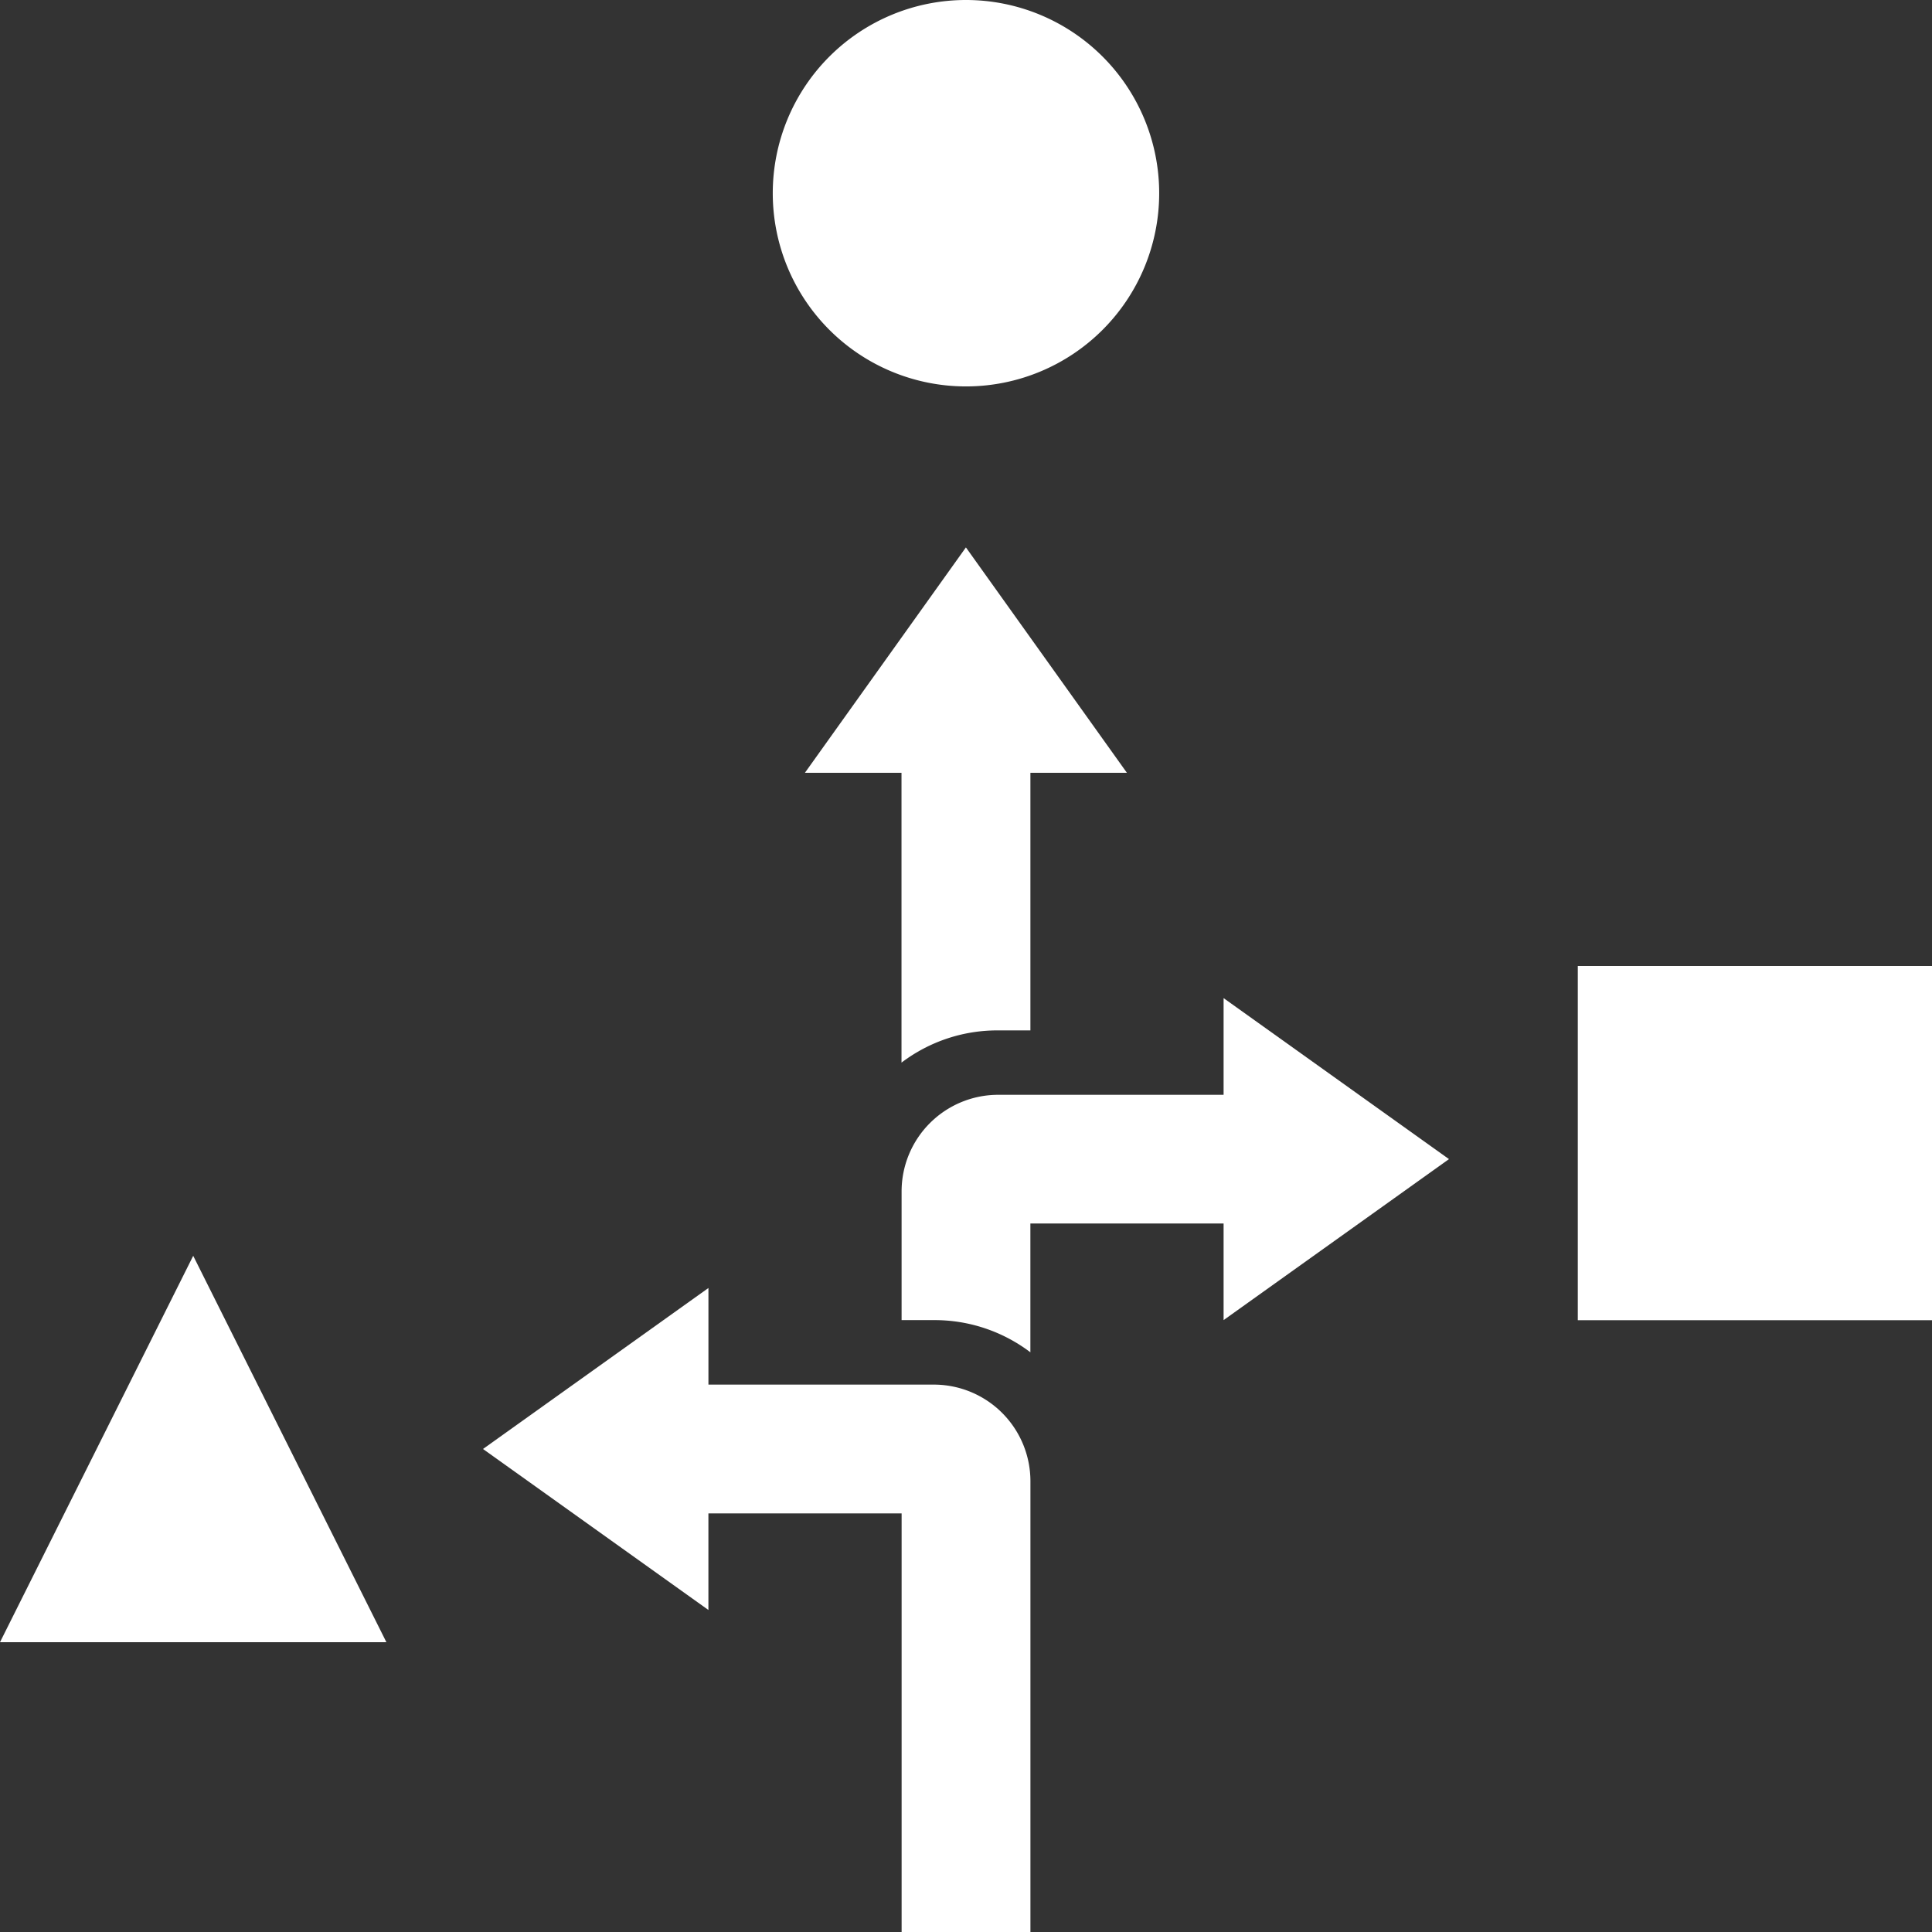 <svg xmlns="http://www.w3.org/2000/svg" width="81.326" height="81.326" viewBox="0 0 81.326 81.326">
  <rect x="0" y="0" width="81.326" height="81.326" fill="#333333" stroke="none"/>
  <g id="noun-flexible-5223481" transform="translate(-37.5 -37.5)">
    <path fill="#fff"  id="Path_48" data-name="Path 48" d="M503.765,45.633a8.133,8.133,0,1,1-8.133-8.133,8.133,8.133,0,0,1,8.133,8.133" transform="translate(-417.47)"/>
    <path fill="#fff"  id="Path_49" data-name="Path 49" d="M956.25,600h14.91v14.91H956.25Z" transform="translate(-852.334 -521.837)"/>
    <path fill="#fff"  id="Path_50" data-name="Path 50" d="M45.633,768.75,37.5,785.015H53.765Z" transform="translate(0 -678.388)"/>
    <path fill="#fff"  id="Path_51" data-name="Path 51" d="M318.75,794.277l9.488,6.777v-4.066h8.133v17.621h5.422V795.633a4.067,4.067,0,0,0-4.066-4.066h-9.488V787.5Z" transform="translate(-260.918 -695.783)"/>
    <path fill="#fff"  id="Path_52" data-name="Path 52" d="M576.054,622.816h-9.488a4.067,4.067,0,0,0-4.066,4.066V632.3h1.355a6.67,6.67,0,0,1,4.066,1.355v-5.422h8.133V632.3l9.488-6.777-9.488-6.777Z" transform="translate(-487.048 -539.231)"/>
    <path fill="#fff"  id="Path_53" data-name="Path 53" d="M514.383,376.582h1.355V365.738H519.8l-6.777-9.488-6.777,9.488h4.066v12.2A6.669,6.669,0,0,1,514.383,376.582Z" transform="translate(-434.864 -295.708)"/>
  </g>
</svg>
